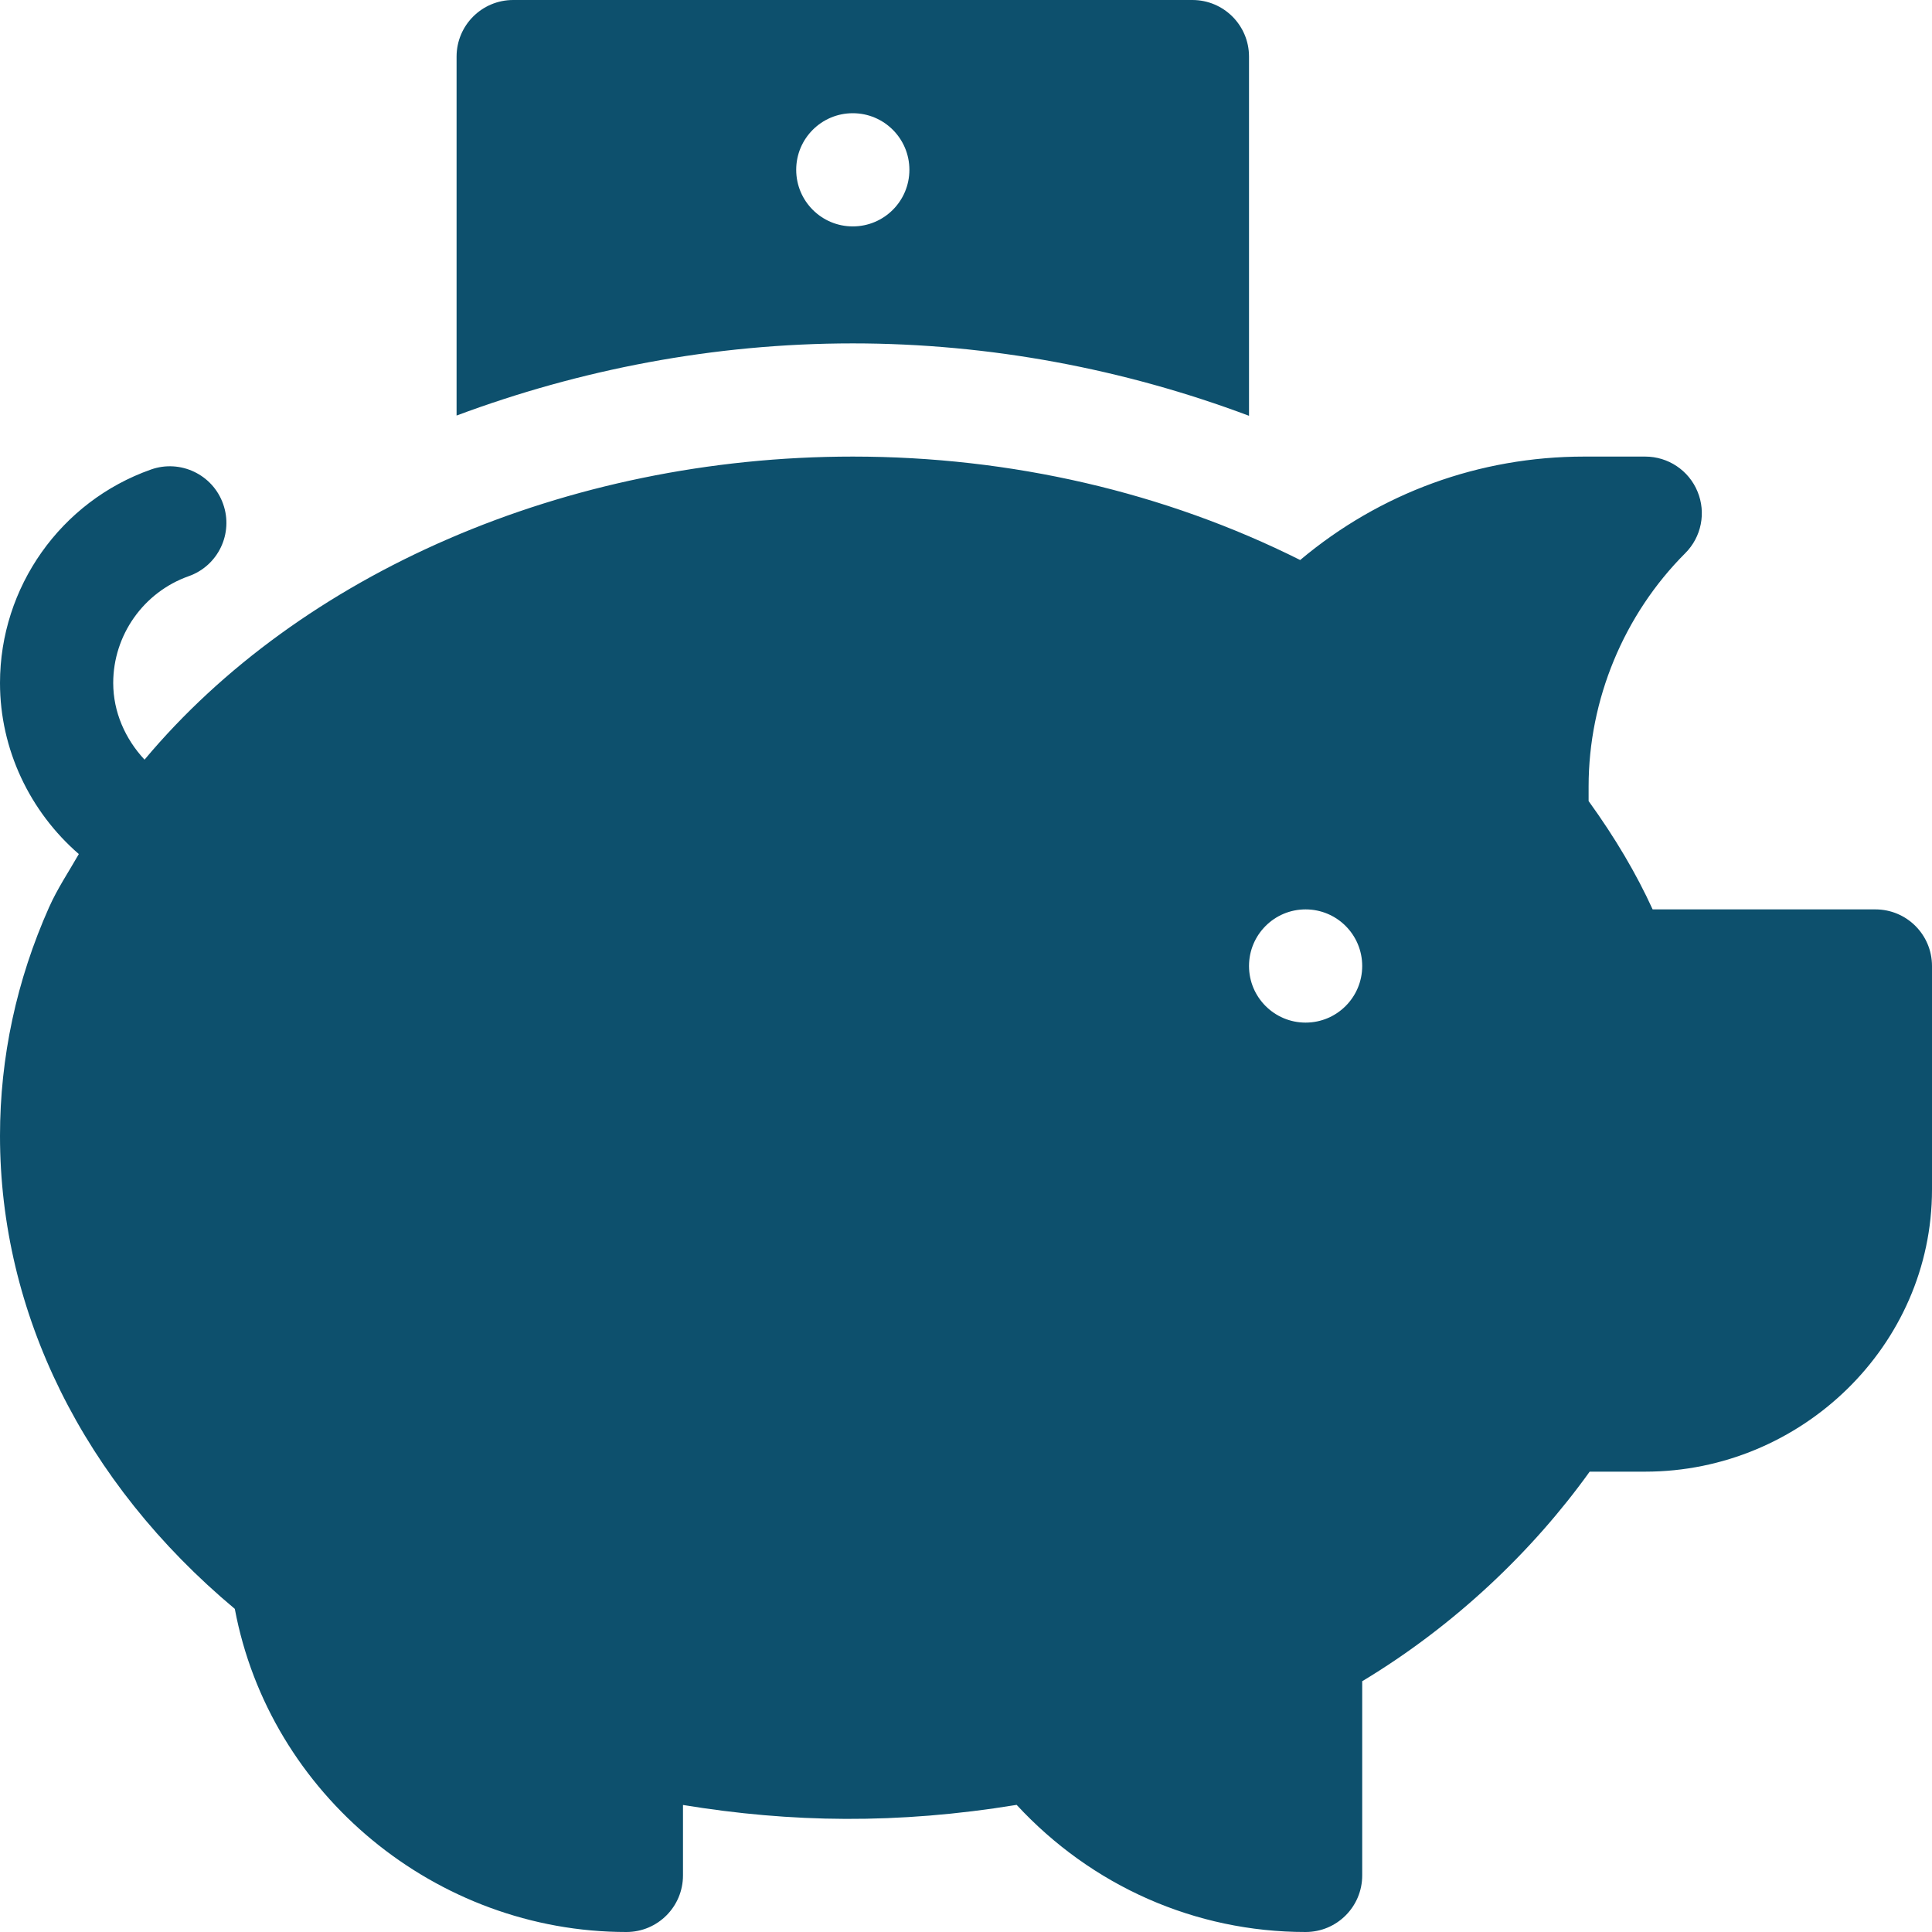 <svg width="80" height="80" viewBox="0 0 80 80" fill="none" xmlns="http://www.w3.org/2000/svg">
<g clip-path="url(#clip0_109_11658)">
<path d="M21.25 0C19.954 0 18.906 1.048 18.906 2.344V17.207C23.975 15.315 29.529 14.219 35.312 14.219C40.983 14.219 46.559 15.279 51.719 17.217V2.344C51.719 1.048 50.67 0 49.375 0H21.25ZM35.312 9.375C34.018 9.375 32.969 8.326 32.969 7.031C32.969 5.737 34.018 4.688 35.312 4.688C36.607 4.688 37.656 5.737 37.656 7.031C37.656 8.326 36.607 9.375 35.312 9.375Z" fill="#0D506D"/>
<path d="M77.656 37.656H68.432C67.759 36.182 66.885 34.699 65.781 33.17V32.566C65.781 28.97 67.239 25.45 69.782 22.907C70.453 22.237 70.654 21.23 70.29 20.353C69.929 19.476 69.073 18.906 68.125 18.906H65.598C61.252 18.906 57.136 20.417 53.838 23.189C48.233 20.383 41.865 18.906 35.312 18.906C23.403 18.906 12.403 23.784 5.985 31.456C5.188 30.601 4.688 29.485 4.688 28.281C4.688 26.299 5.944 24.521 7.812 23.859C9.034 23.429 9.672 22.09 9.24 20.87C8.81 19.648 7.466 19.011 6.251 19.442C2.511 20.762 0 24.315 0 28.281C0 31.032 1.237 33.607 3.264 35.365C2.847 36.094 2.376 36.797 2.035 37.562C2.035 37.565 2.033 37.565 2.033 37.565C0.684 40.595 0 43.781 0 47.031C0 54.349 3.445 61.371 9.723 66.62C11.165 74.312 18.062 80 25.938 80C27.233 80 28.281 78.952 28.281 77.656V74.74C32.756 75.473 37.151 75.544 42.097 74.736C45.207 78.098 49.496 80 54.062 80C55.358 80 56.406 78.952 56.406 77.656V69.616C60.263 67.295 63.483 64.201 65.825 60.938H68.125C74.586 60.938 80 55.719 80 49.258V40C80 38.705 78.952 37.656 77.656 37.656ZM54.062 42.344C52.768 42.344 51.719 41.294 51.719 40C51.719 38.705 52.768 37.656 54.062 37.656C55.357 37.656 56.406 38.705 56.406 40C56.406 41.294 55.357 42.344 54.062 42.344Z" fill="#0D506D"/>
</g>
<defs>
<clipPath id="clip0_109_11658">
<rect width="80" height="80" fill="white"/>
</clipPath>
</defs>
</svg>

